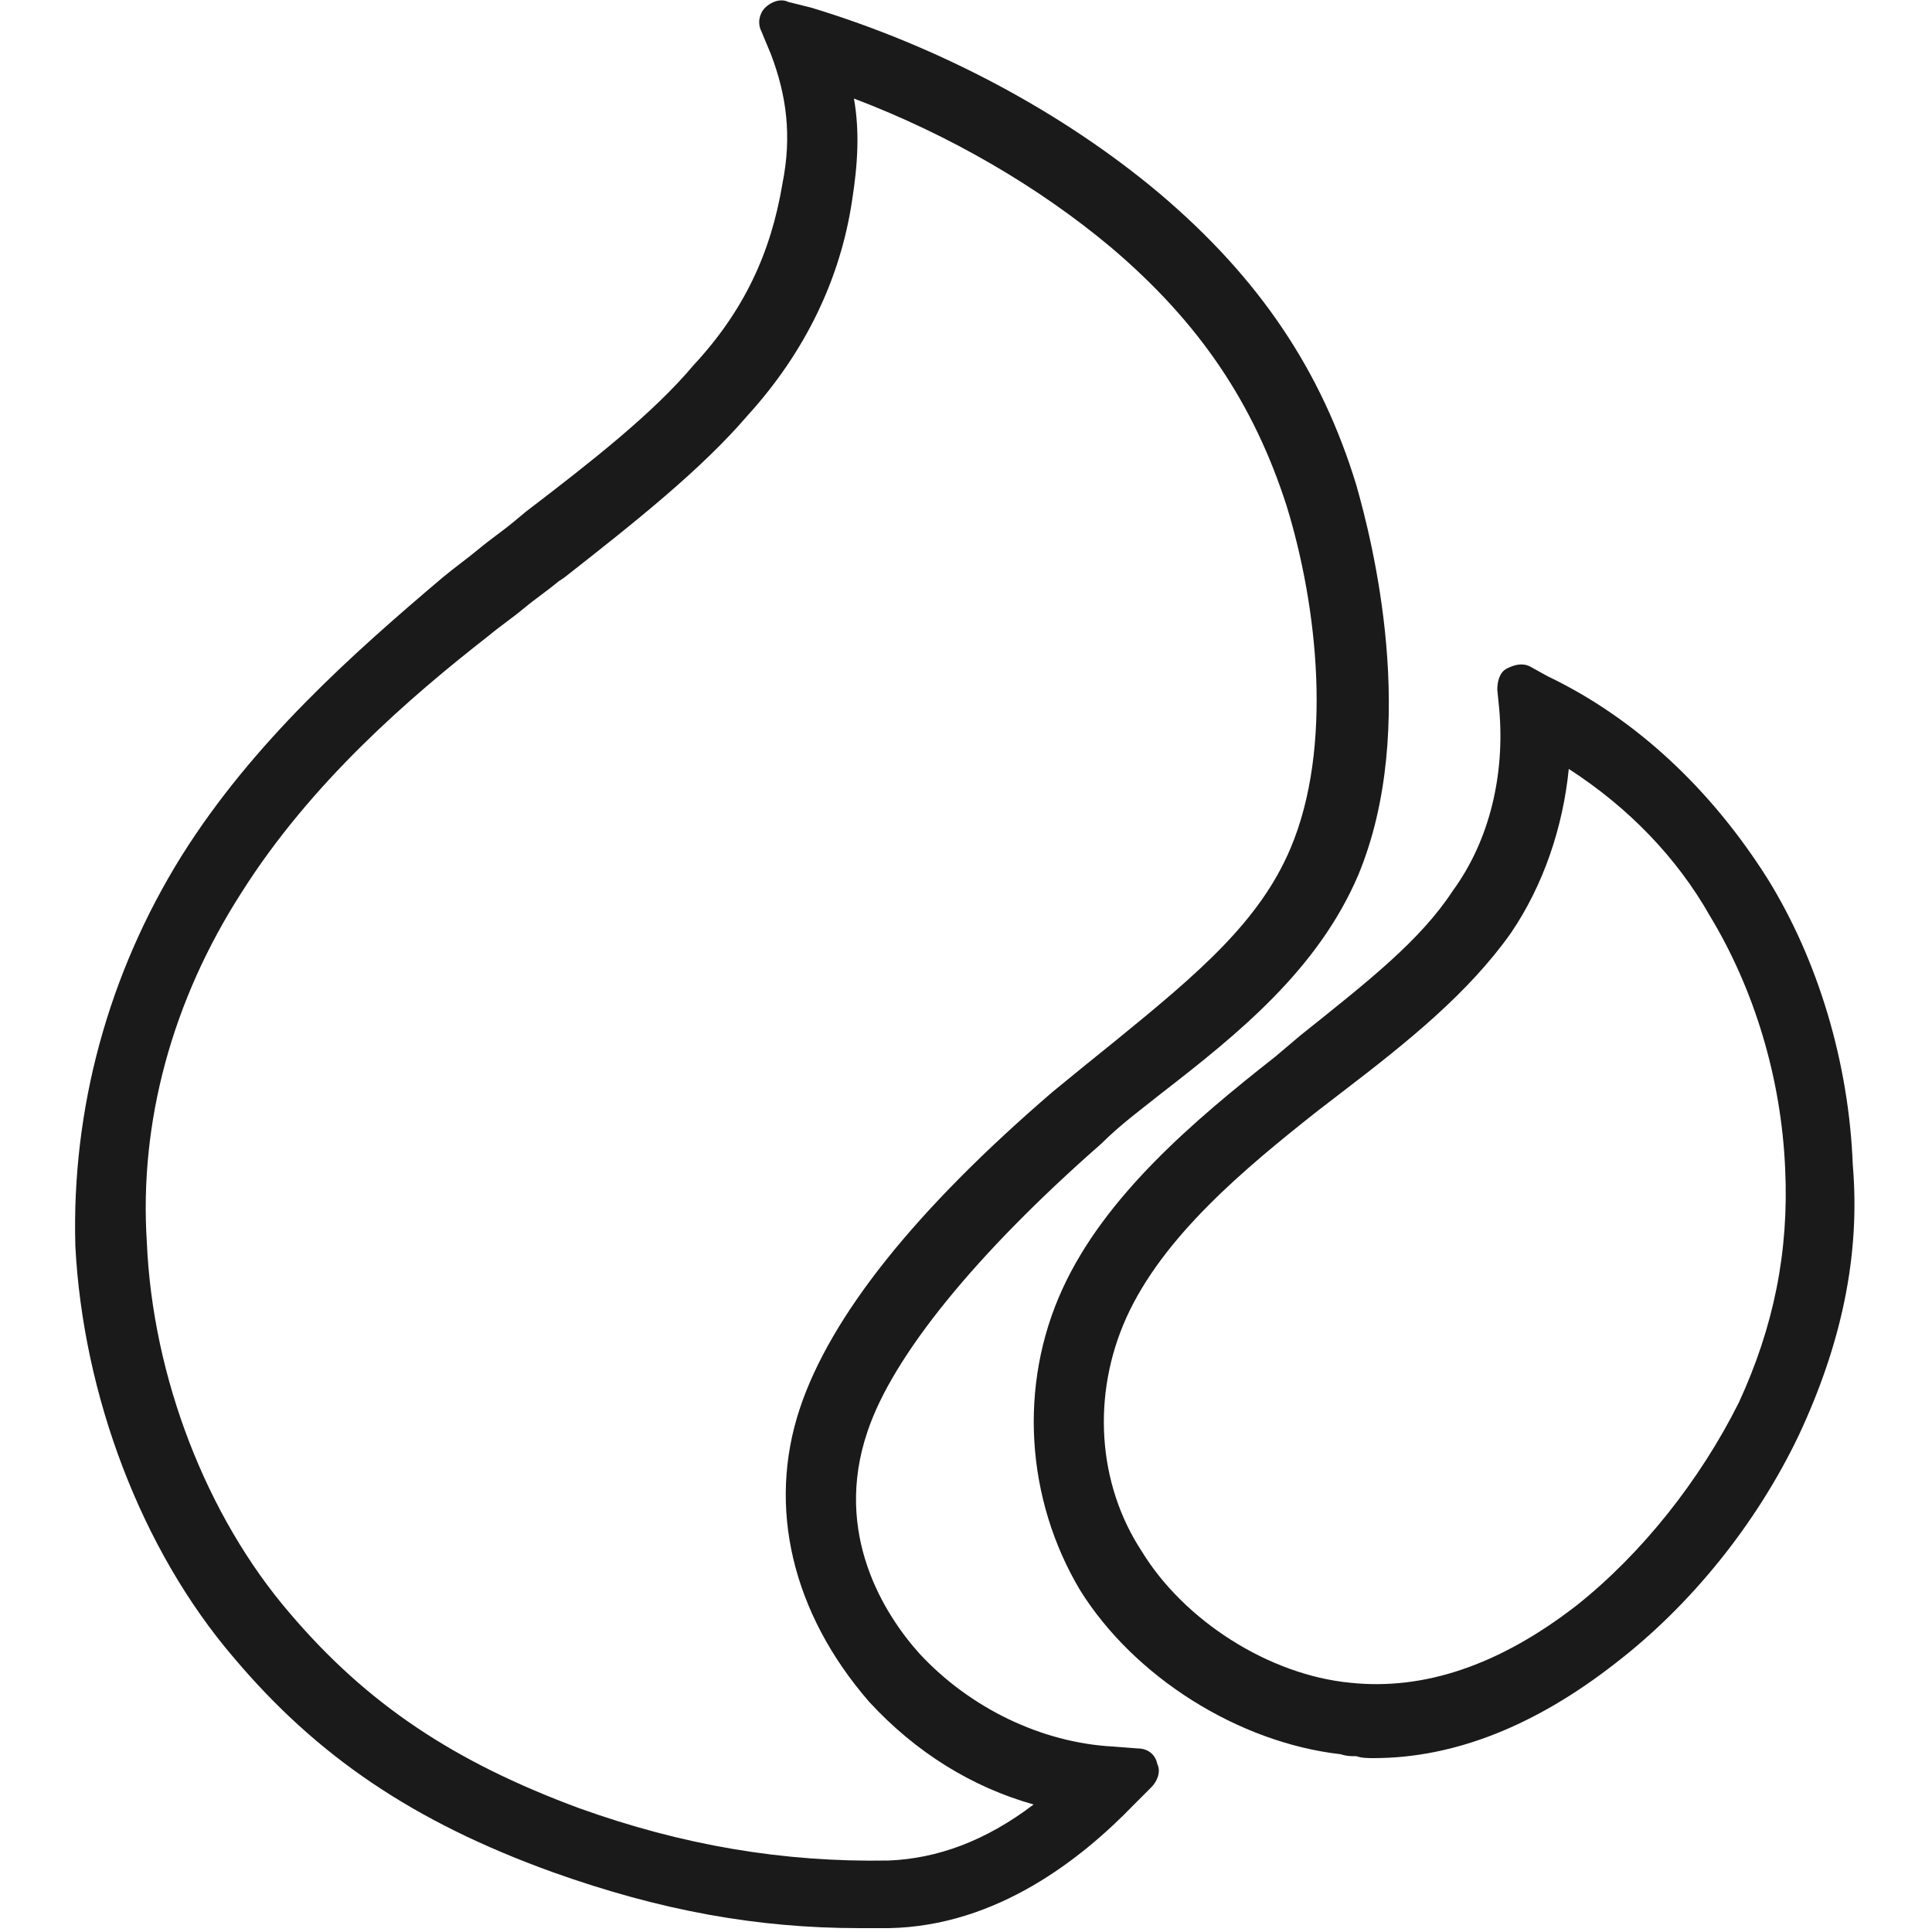 <?xml version="1.0" encoding="utf-8"?>
<!-- Generator: Adobe Illustrator 27.1.1, SVG Export Plug-In . SVG Version: 6.00 Build 0)  -->
<svg version="1.1" xmlns="http://www.w3.org/2000/svg" xmlns:xlink="http://www.w3.org/1999/xlink" x="0px" y="0px"
	 viewBox="0 0 100 100" style="enable-background:new 0 0 100 100;" xml:space="preserve">
<style type="text/css">
	.st0{fill:#1A1A1A;}
</style>
<g id="Ebene_2">
</g>
<g id="Ebene_1">
	<g>
		<path class="st0" d="M44.5,99.8c-5.3,0-10.3-0.9-15.9-2.9c-7.2-2.6-12.2-6-16.5-11.1c-4.8-5.6-7.8-13.6-8.2-21.3
			c-0.2-7.1,1.7-14.1,5.5-20.2c3.7-5.9,8.9-10.5,13.5-14.4c0.6-0.5,1.3-1,1.9-1.5c0.6-0.5,1.2-0.9,1.8-1.4l0.6-0.5
			c3.4-2.6,6.6-5.1,8.7-7.6c2.6-2.8,4-5.8,4.6-9.4C41,7,40.7,4.9,39.9,2.8l-0.5-1.2c-0.2-0.4-0.1-0.9,0.2-1.2
			c0.3-0.3,0.8-0.5,1.2-0.3L42,0.4C48.6,2.4,55,5.8,60,10c5.2,4.4,8.4,9.2,10.2,15.1c0.8,2.8,3.3,12.5,0.1,20.2c0,0,0,0,0,0
			c-2.1,4.9-6.2,8.2-10.2,11.3c-1,0.8-2.1,1.6-3.1,2.6c-6.5,5.7-10.8,11-12.1,14.9c-1.8,5.3,0.9,9.5,2.7,11.5
			c2.6,2.8,6.3,4.6,10,4.8l1.3,0.1c0.5,0,0.9,0.3,1,0.8c0.2,0.4,0,0.9-0.3,1.2l-0.9,0.9c-2.7,2.8-7.1,6.3-12.7,6.4H44.5z M44.2,5.1
			c0.3,1.7,0.2,3.4-0.1,5.3c-0.6,4-2.4,7.8-5.4,11.1c-2.4,2.8-5.8,5.5-9.5,8.4l-0.3,0.2c-0.6,0.5-1.2,0.9-1.8,1.4
			c-0.6,0.5-1.2,0.9-1.8,1.4c-4.1,3.2-9.2,7.6-12.8,13.3c-3.6,5.6-5.3,11.9-4.9,18.1c0.3,7,3.1,14.2,7.4,19.2c4,4.7,8.5,7.7,15,10.1
			c5.3,1.9,10.5,2.8,16,2.7c2.5-0.1,5-1,7.5-2.9c-3.2-0.9-6.1-2.7-8.5-5.3c-4-4.6-5.3-10.1-3.6-15.2c1.6-4.8,6-10.3,13.1-16.4
			c1.1-0.9,2.2-1.8,3.2-2.6c4.3-3.5,7.5-6.2,9.1-10c2.2-5.2,1.4-12.5-0.2-17.7c-1.7-5.3-4.5-9.5-9.1-13.4C53.8,9.7,49.2,7,44.2,5.1z
			 M71.1,91c-0.3,0-0.6,0-0.9-0.1c-0.3,0-0.5,0-0.8-0.1c-5.3-0.6-10.7-4-13.5-8.5c-2.8-4.7-3.2-10.6-0.9-15.6c2.2-4.8,6.8-8.7,11-12
			l1.3-1.1c3.5-2.8,6.2-4.9,7.9-7.5c1.9-2.6,2.7-6,2.4-9.4l-0.1-1c0-0.4,0.1-0.9,0.5-1.1c0.4-0.2,0.8-0.3,1.2-0.1l0.9,0.5
			c4.6,2.2,8.5,5.9,11.4,10.5c2.6,4.2,4.2,9.5,4.4,14.8c0.4,4.7-0.6,9.3-2.8,14c-2.2,4.6-5.6,8.8-9.5,11.8
			C79.5,89.3,75.3,91,71.1,91z M81.2,39.8c-0.3,3-1.3,6-3,8.5c-2.2,3.1-5.3,5.6-8.7,8.2l-1.3,1c-3.8,3-8,6.5-9.9,10.7
			c-1.8,4-1.5,8.6,0.8,12.1c2.2,3.6,6.6,6.4,10.8,6.8c3.8,0.4,7.7-0.9,11.7-4C85,80.4,88,76.6,90,72.6c1.8-3.9,2.6-7.8,2.4-12.1
			c0,0,0,0,0,0c-0.2-4.7-1.6-9.3-3.9-13.1C86.8,44.4,84.3,41.8,81.2,39.8z"/>
	</g>
</g>
</svg>
